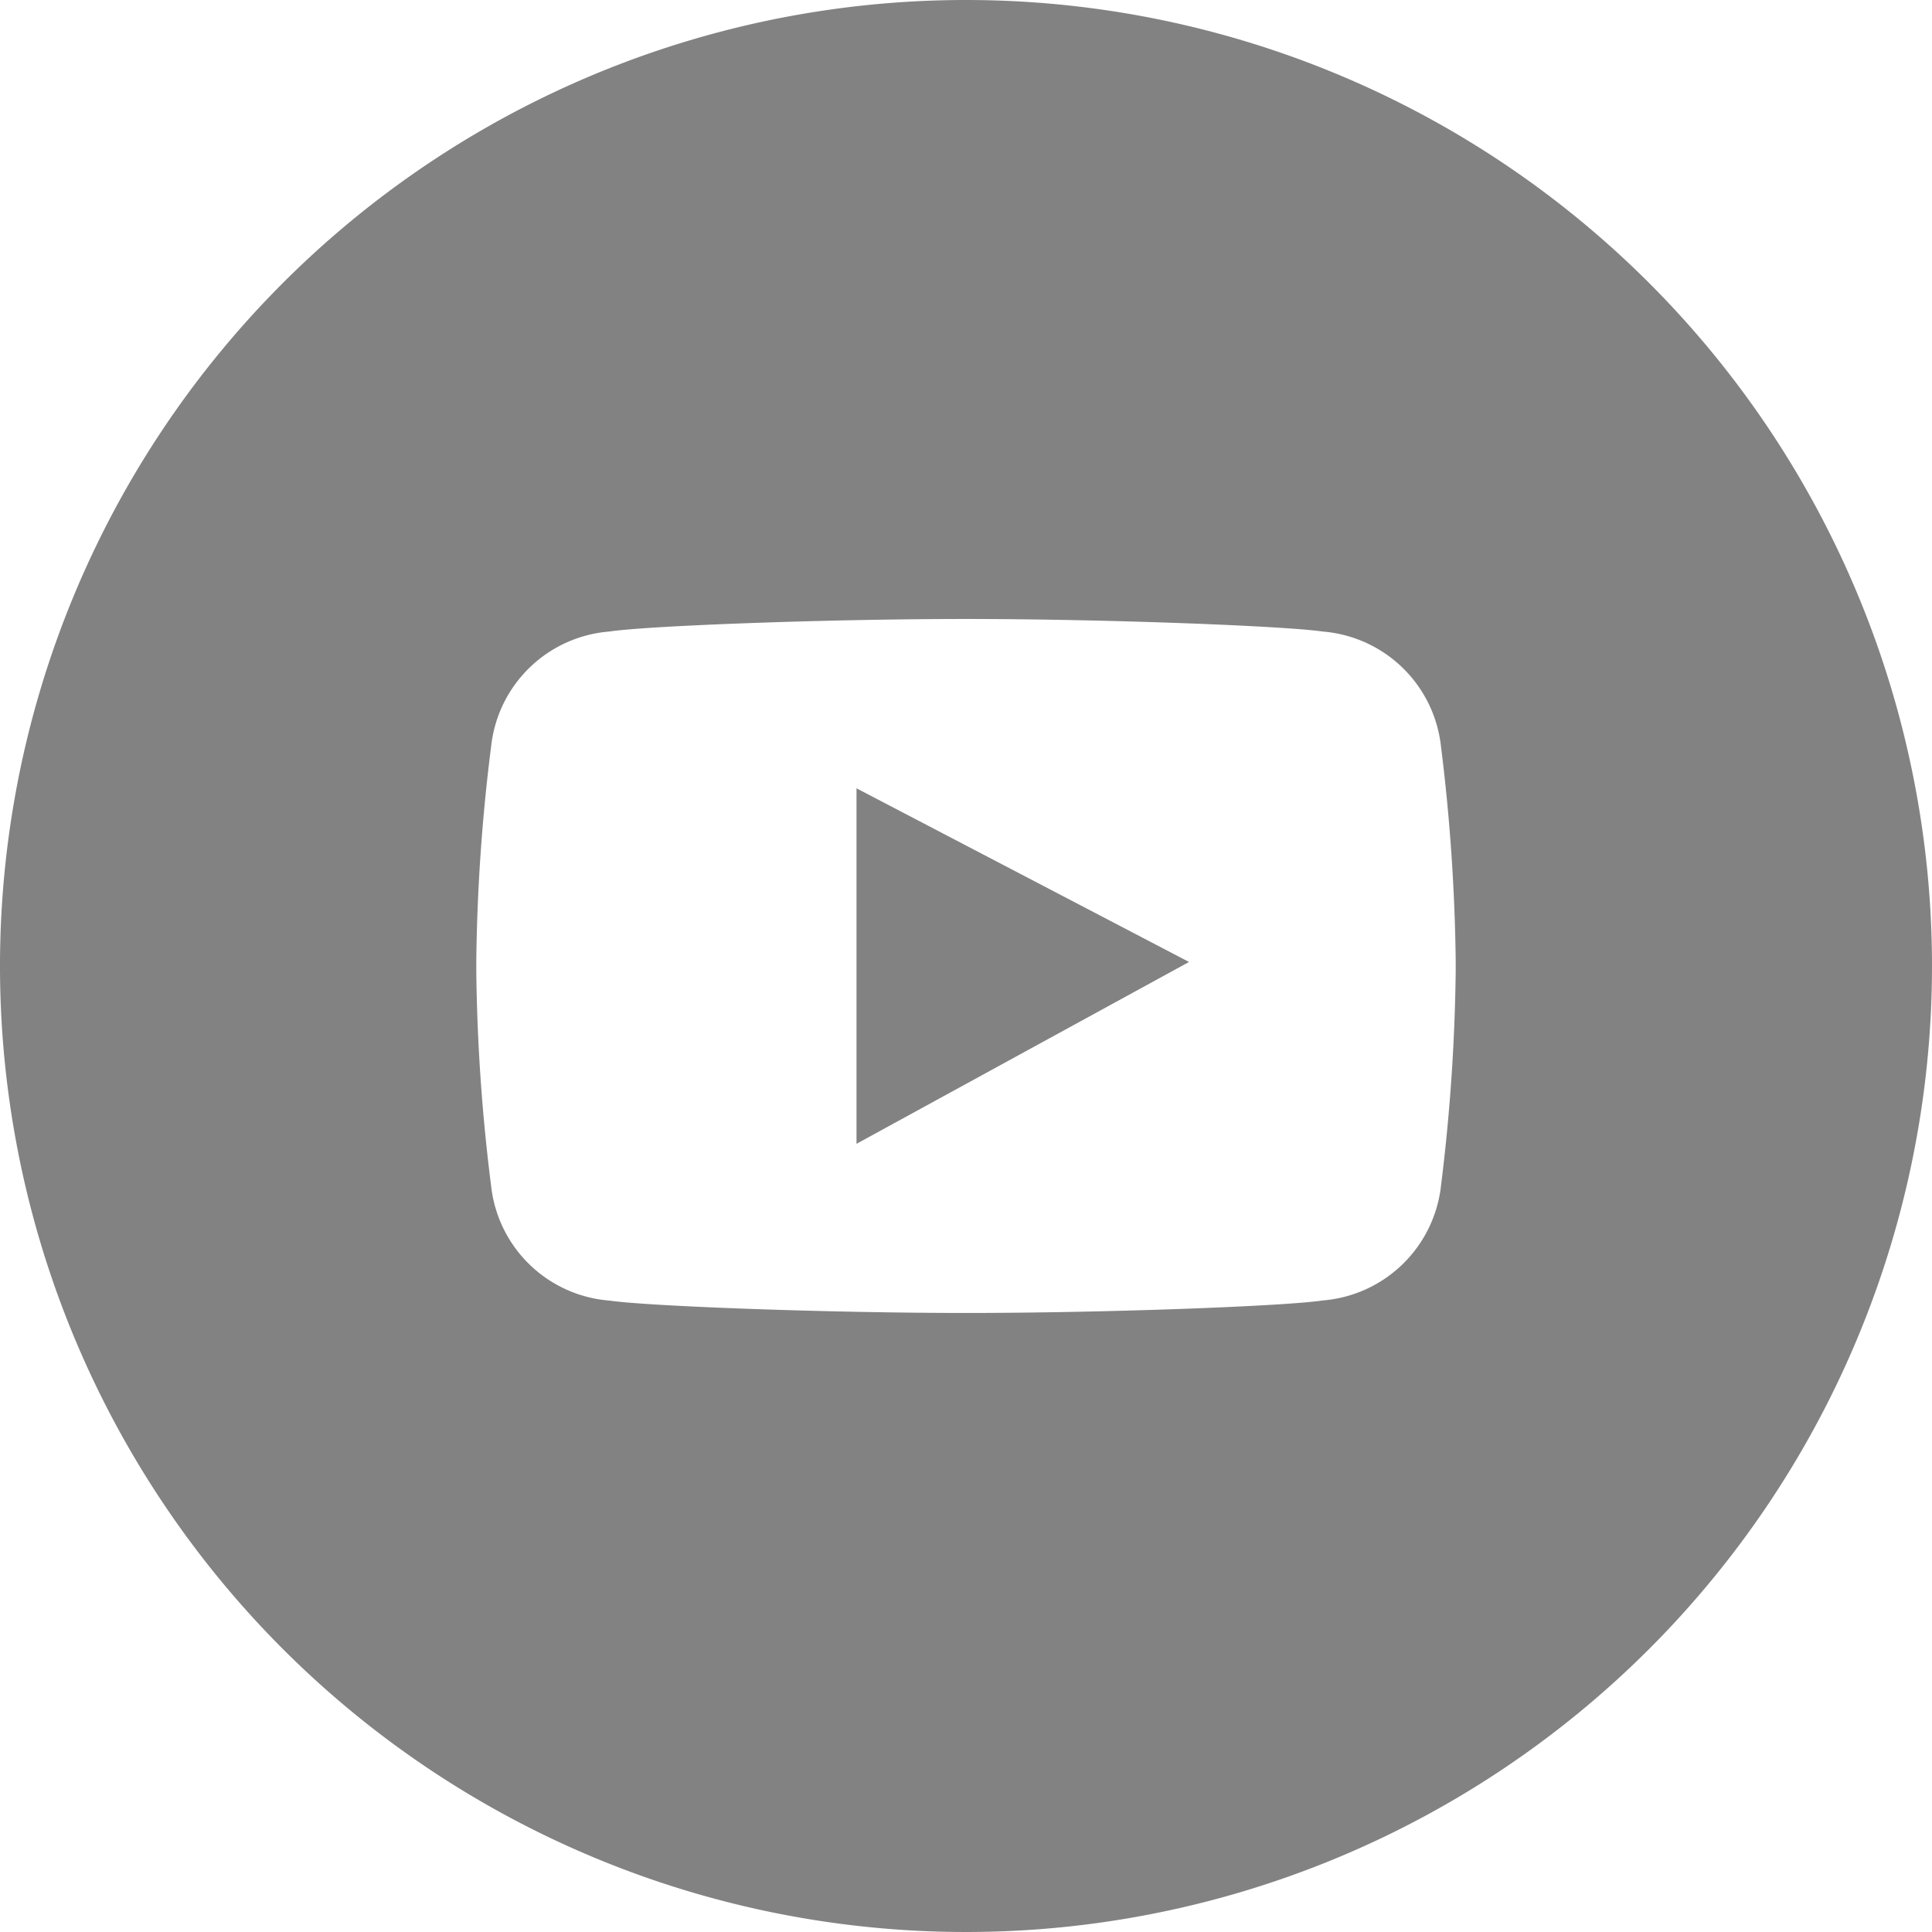 <svg id="그룹_7447" data-name="그룹 7447" xmlns="http://www.w3.org/2000/svg" width="34" height="34" viewBox="0 0 34 34">
  <path id="패스_11539" data-name="패스 11539" d="M421.991,454.978a17,17,0,1,0,17,17A17,17,0,0,0,421.991,454.978Zm8.618,17.1a33.608,33.608,0,0,1-.261,3.786,2.278,2.278,0,0,1-2.081,2c-.653.1-3.79.22-6.282.22l.011,0c-2.492,0-5.631-.121-6.282-.218a2.272,2.272,0,0,1-2.078-2,32.881,32.881,0,0,1-.263-3.786v-.2a32.826,32.826,0,0,1,.263-3.783,2.273,2.273,0,0,1,2.078-2.005c.651-.1,3.786-.221,6.276-.221s5.626.124,6.277.221a2.276,2.276,0,0,1,2.081,2.005,33.551,33.551,0,0,1,.261,3.783Z" transform="translate(-404.991 -454.978)" fill="#828282"/>
  <path id="패스_11540" data-name="패스 11540" d="M426.138,482.181l5.852-3.2-5.852-3.056Z" transform="translate(-411.065 -462.052)" fill="#828282"/>
</svg>
